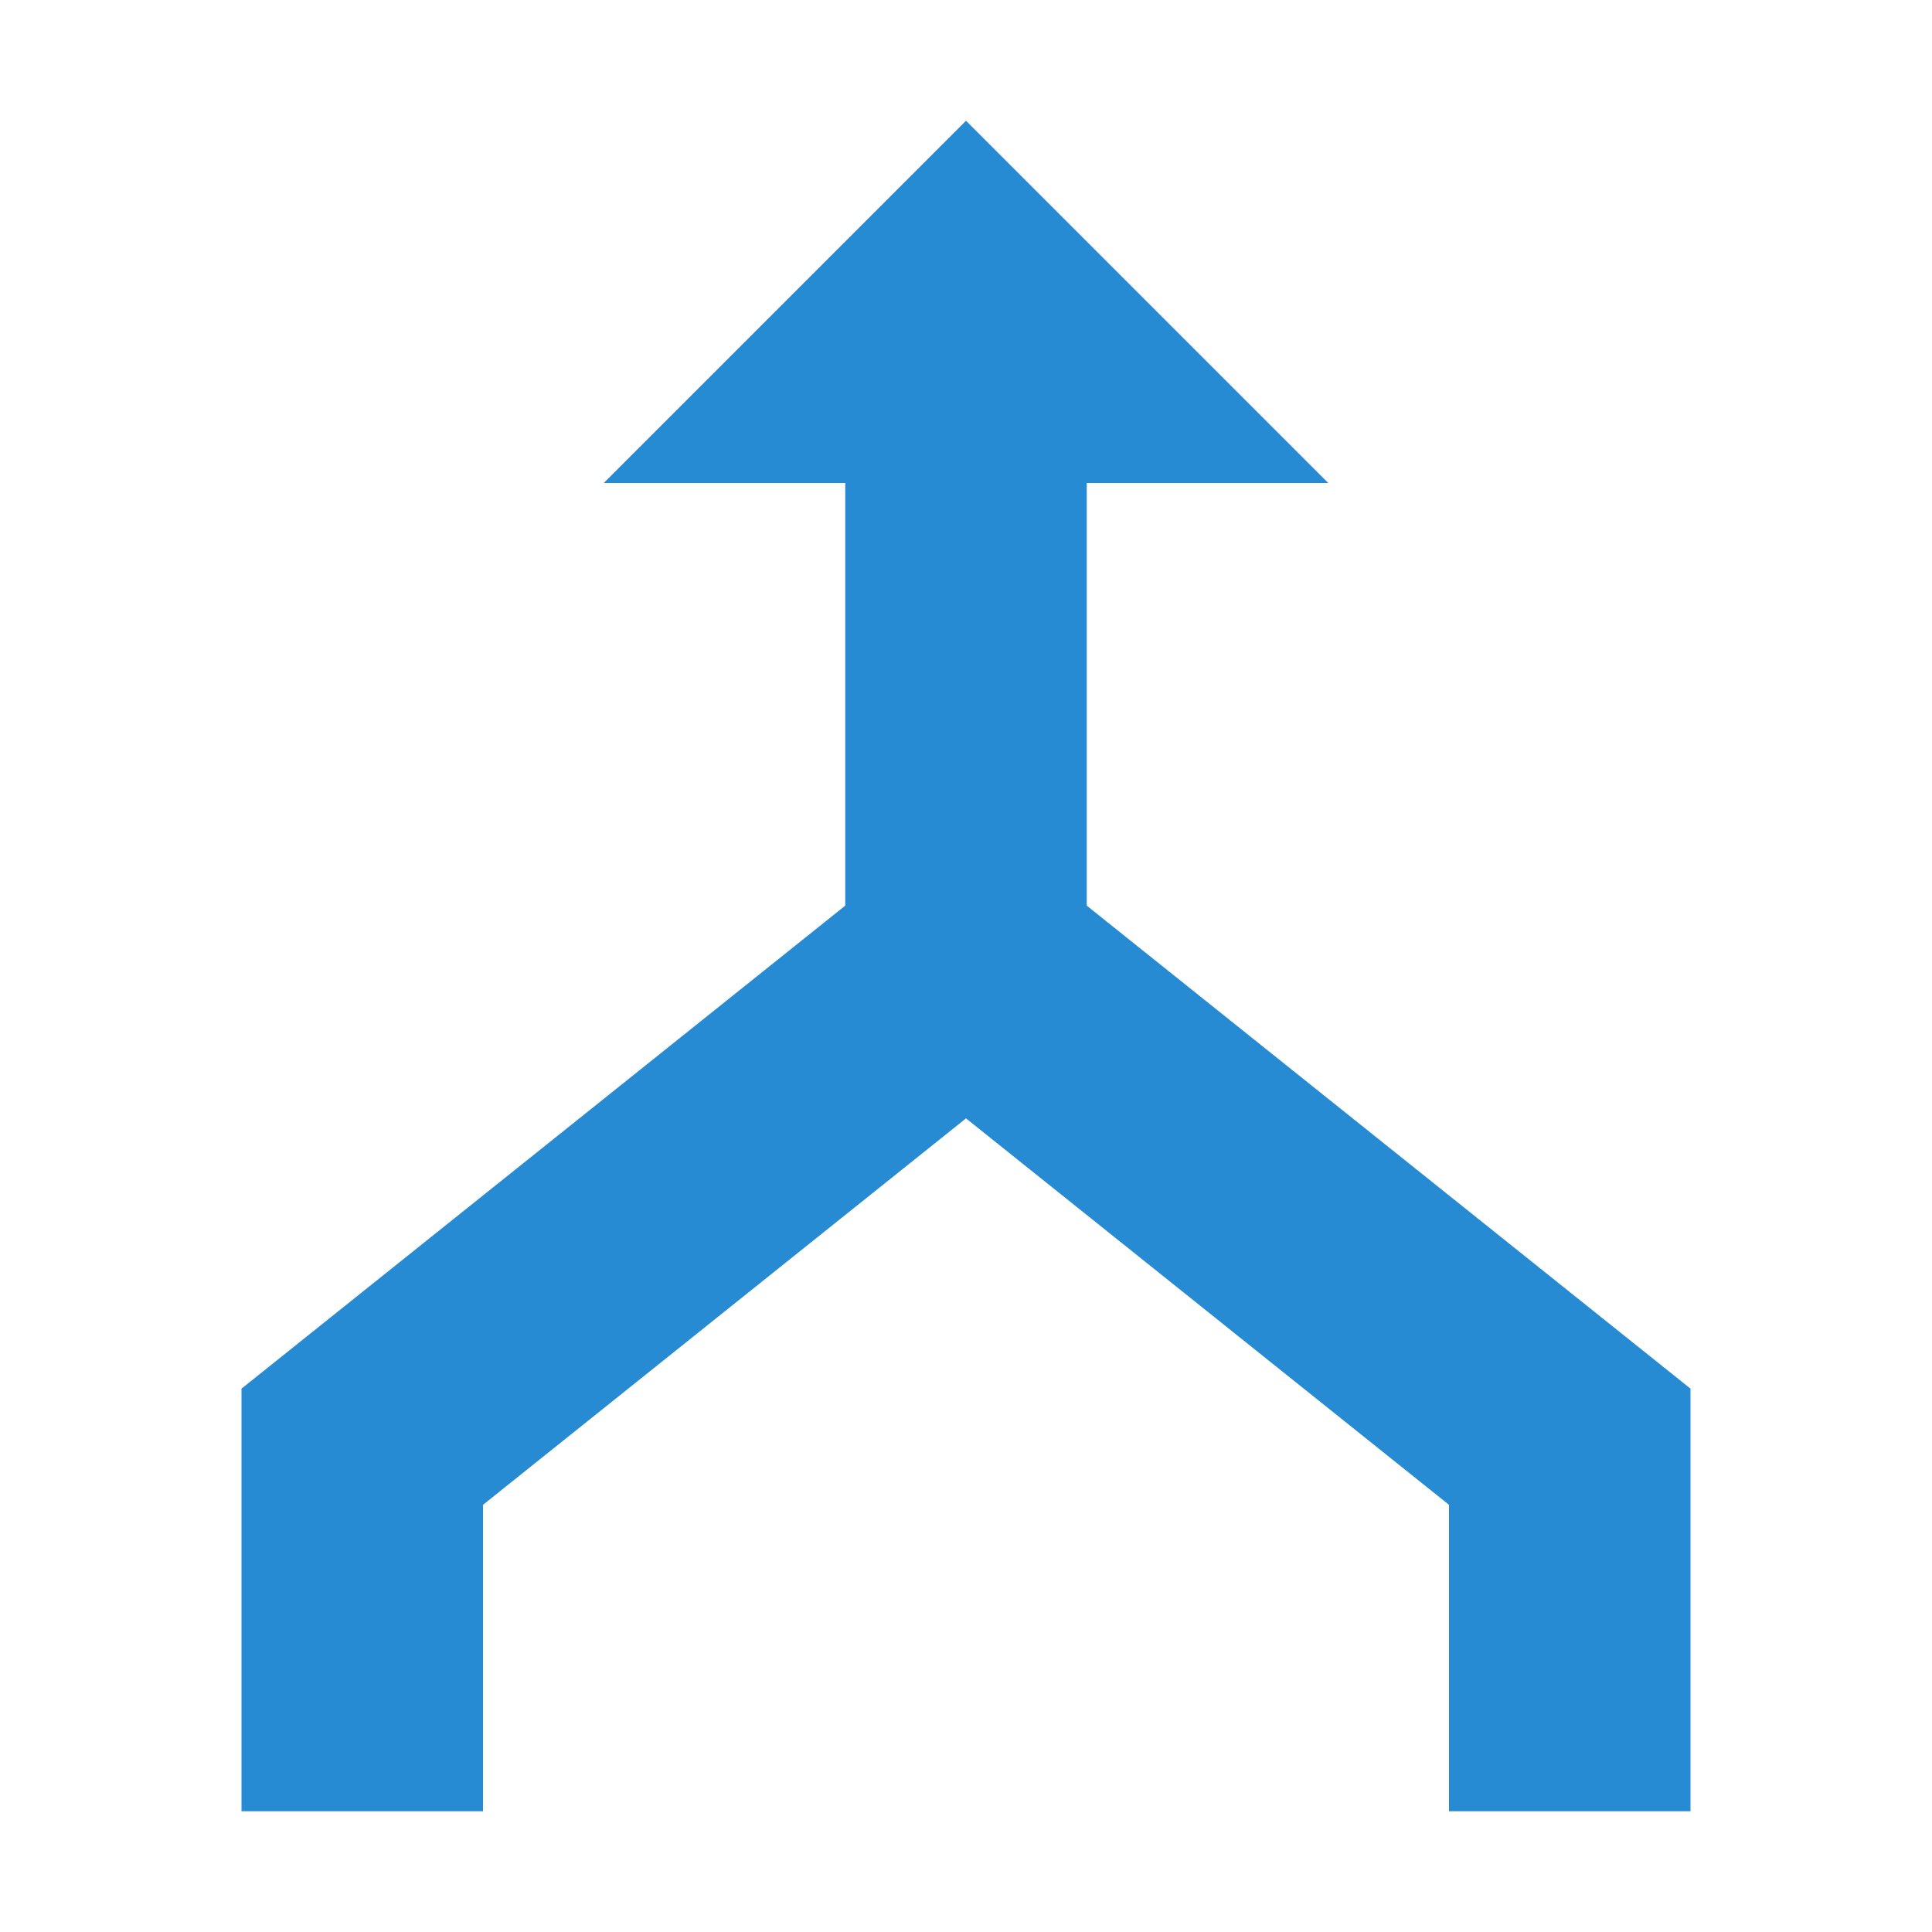 <svg xmlns="http://www.w3.org/2000/svg" viewBox="0 0 64 64">
 <path d="m 28 12 0 18 -20 16 5 6.25 19 -15.203 19 15.203 5 -6.25 -20 -16 0 -18 -8 0 z" style="fill:#268bd2;opacity:1;fill-opacity:1;stroke:none"/>
 <path d="m 32 4 12 12 -24 0 z" style="fill:#268bd2;opacity:1;fill-opacity:1;stroke:none"/>
 <rect width="8" height="14" x="48" y="46" style="fill:#268bd2;opacity:1;fill-opacity:1;stroke:none"/>
 <rect width="8" height="14" x="8" y="46" style="fill:#268bd2;opacity:1;fill-opacity:1;stroke:none"/>
</svg>

